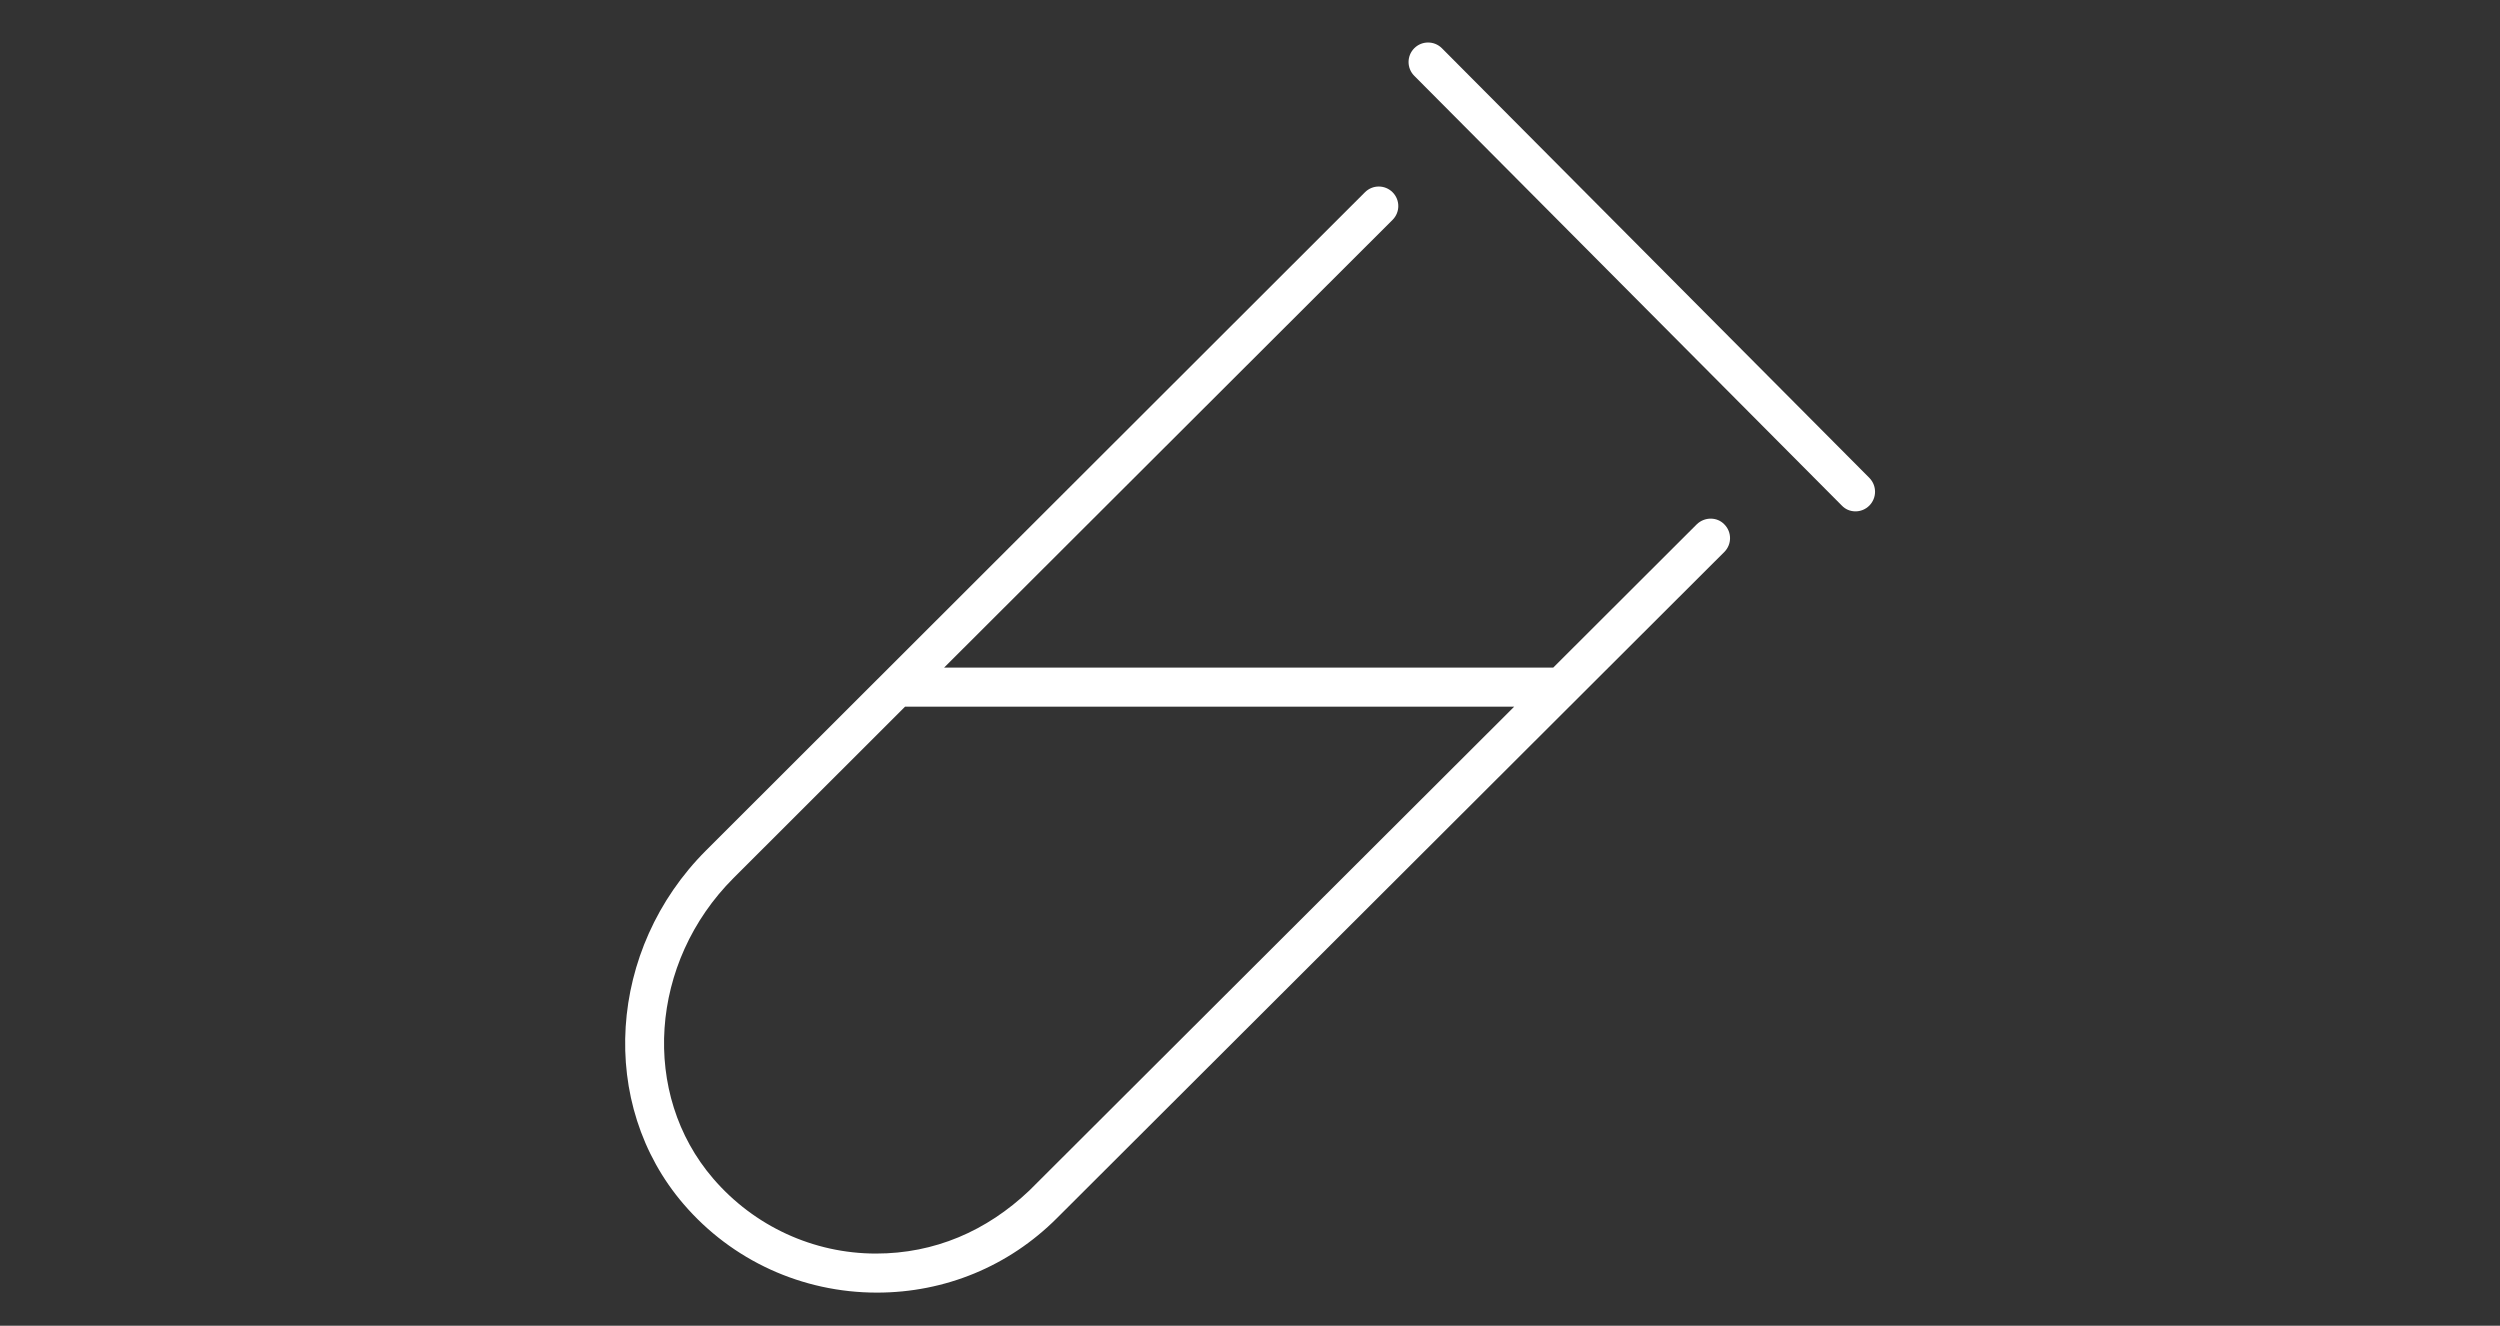 <?xml version="1.0" encoding="UTF-8"?>
<svg width="132px" height="70px" viewBox="0 0 132 70" version="1.1" xmlns="http://www.w3.org/2000/svg" xmlns:xlink="http://www.w3.org/1999/xlink">
    <rect x="0" y="0" width="132" height="70" fill="#333333" stroke="none"/>
    <title>Icon-service-meth</title>
    <g id="Library" stroke="none" stroke-width="1" fill="none" fill-rule="evenodd">
        <g id="Icon-service-meth" fill="#FFFFFF" fill-rule="nonzero">
            <path d="M97.969,27 C98.235,27 98.496,26.899 98.698,26.698 C99.103,26.291 99.103,25.646 98.704,25.234 L76.132,2.546 C75.729,2.144 75.077,2.144 74.674,2.546 C74.272,2.949 74.271,3.602 74.674,4.004 L97.246,26.692 C97.44,26.897 97.698,27 97.969,27 Z M46.303,68.25 C49.896,68.25 53.268,66.857 55.801,64.322 L91.044,29.144 C91.447,28.741 91.447,28.088 91.044,27.686 C90.66,27.284 90.002,27.284 89.59,27.683 L82.01,35.25 L49.848,35.25 L73.528,11.609 C73.931,11.206 73.931,10.553 73.528,10.151 C73.129,9.752 72.477,9.744 72.07,10.151 L37.278,44.904 C32.078,50.104 31.559,58.31 36.098,63.582 C38.644,66.548 42.35,68.25 46.303,68.25 Z M46.252,66.188 C42.953,66.188 39.819,64.745 37.656,62.228 C33.817,57.769 34.289,50.799 38.732,46.359 L47.786,37.313 L79.948,37.313 L54.347,62.862 C52.091,65.002 49.345,66.188 46.252,66.188 Z" id=""></path>
        </g>
    </g>
</svg>